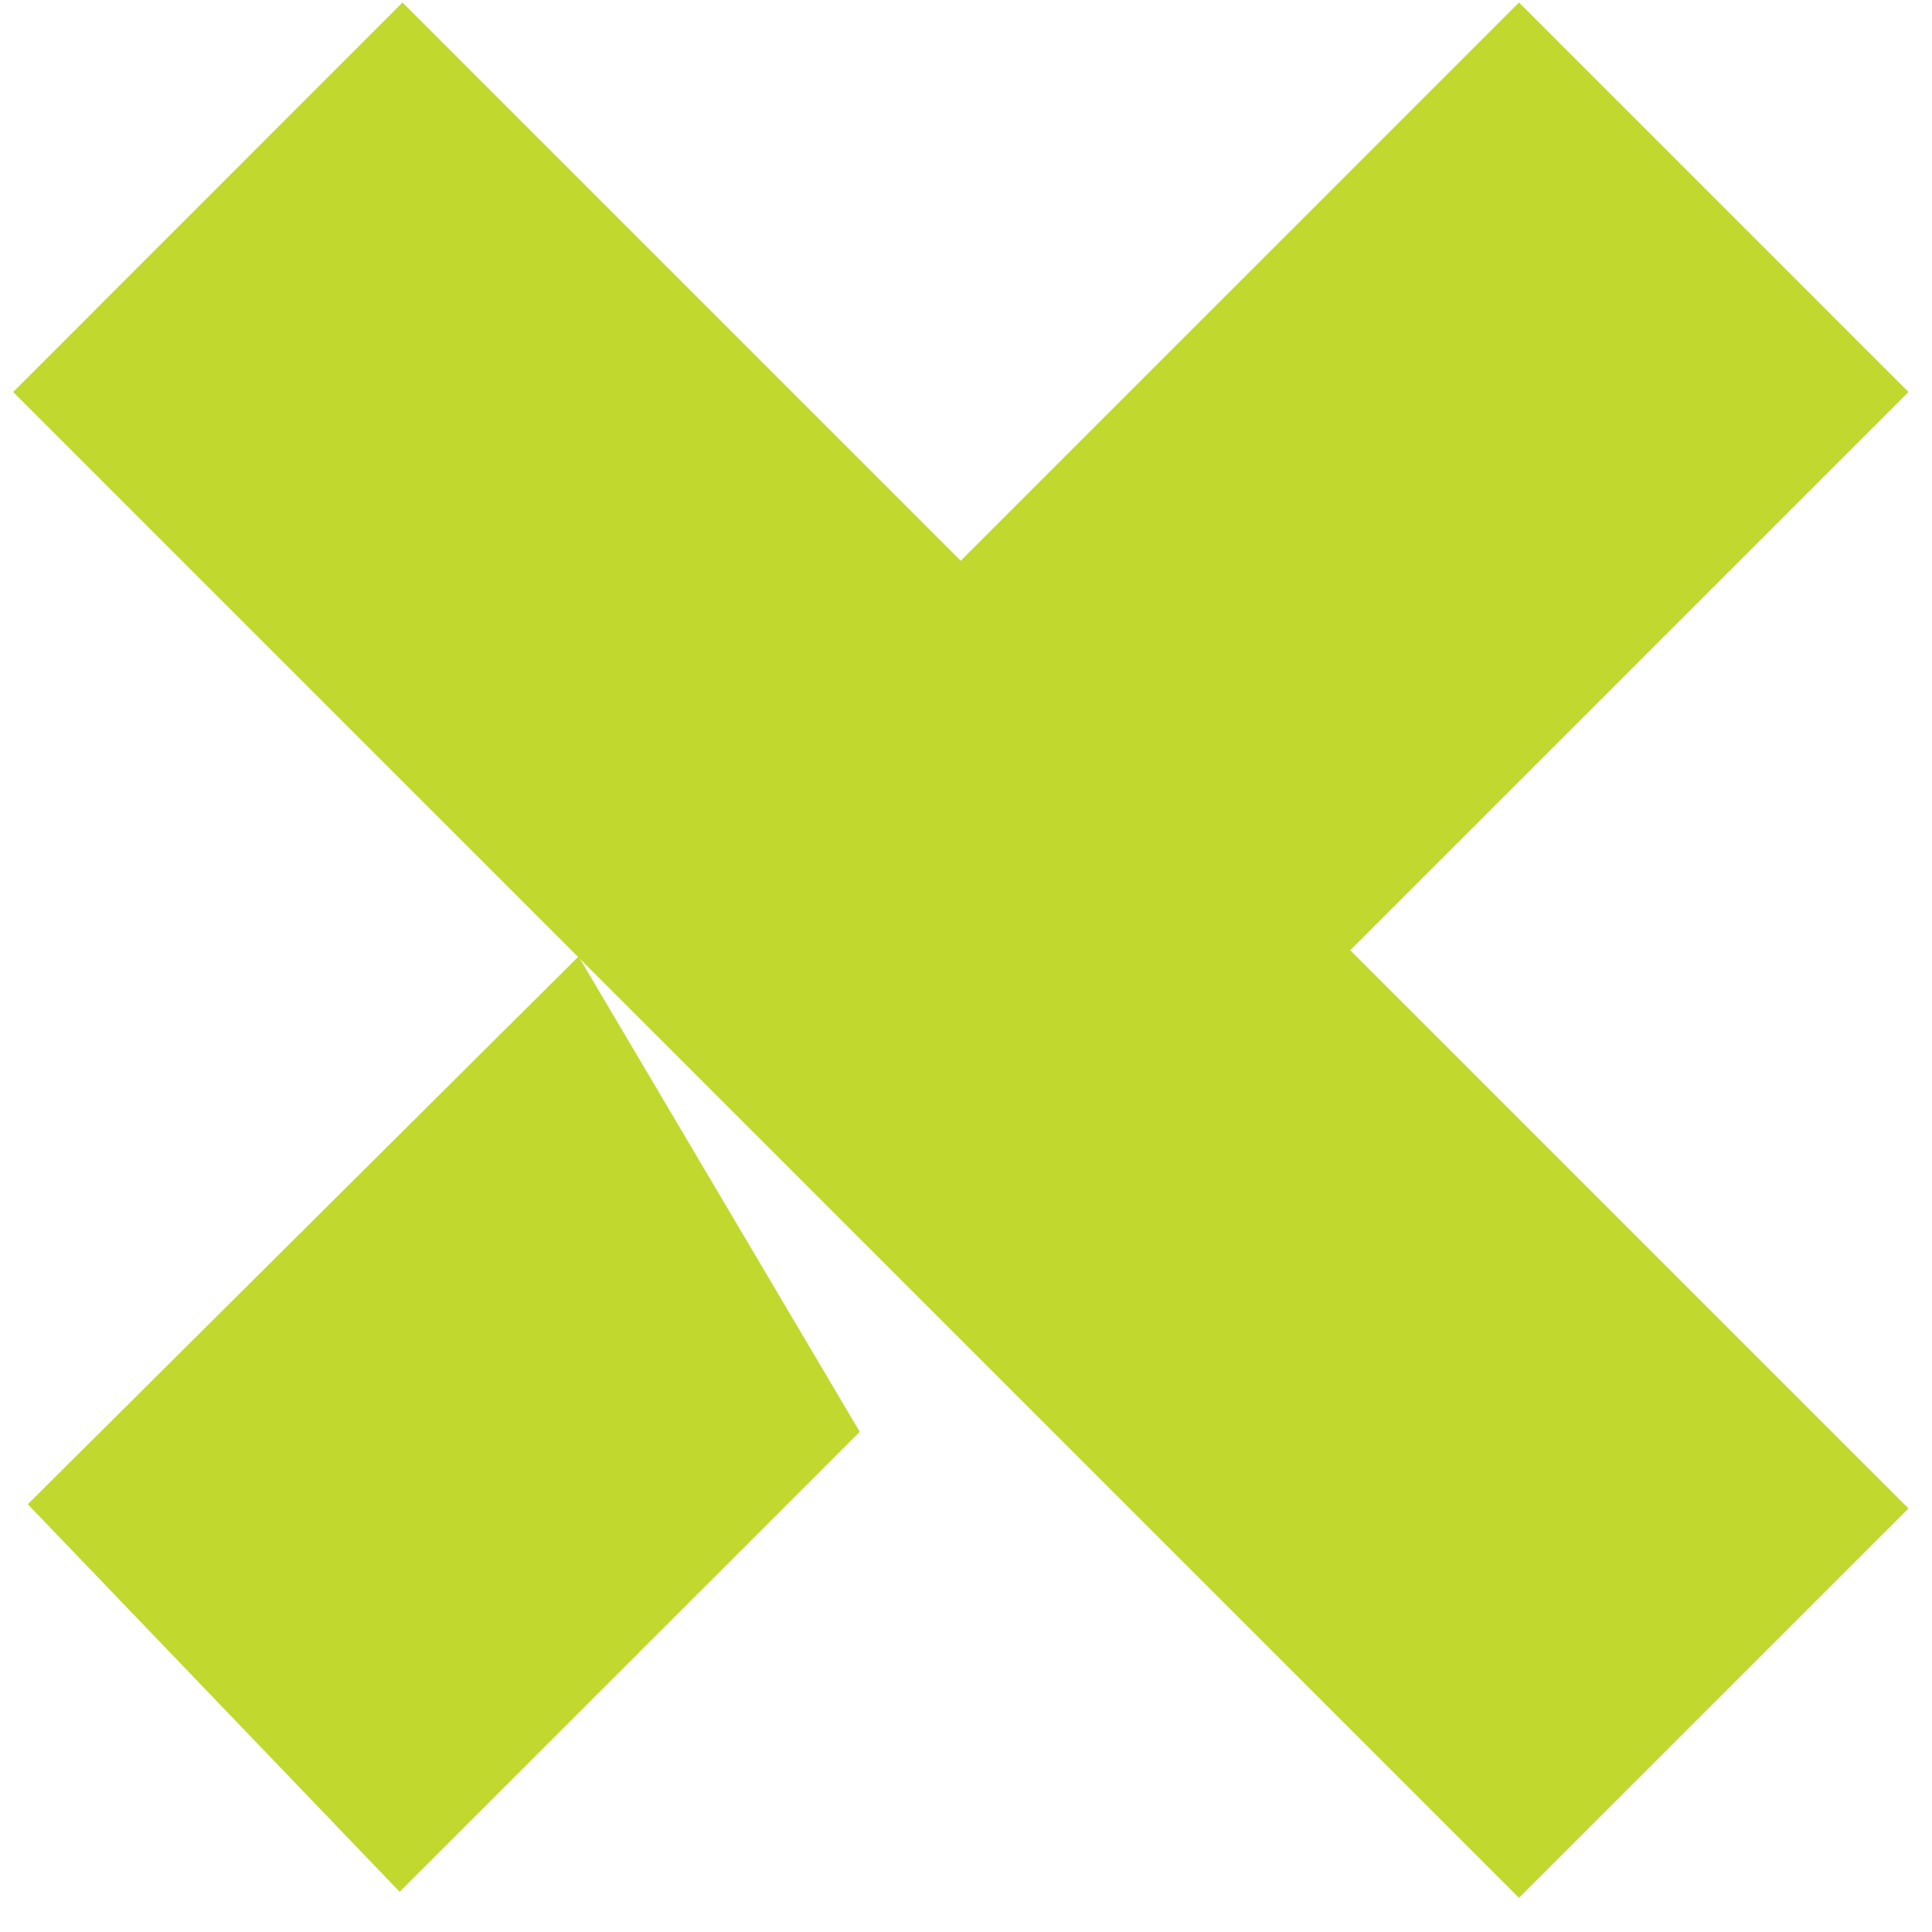 <svg xmlns="http://www.w3.org/2000/svg" width="49" height="49" viewBox="0 0 49 49" fill="none">
<path d="M14.71 24.319L21.805 36.314L10.136 47.98L0.705 38.151L14.661 24.27L0.333 9.942L10.208 0.064L24.366 14.222L38.525 0.064L48.403 9.942L34.244 24.1L48.403 38.258L38.525 48.133L14.71 24.319Z" fill="#C1D82F"></path>
</svg>
